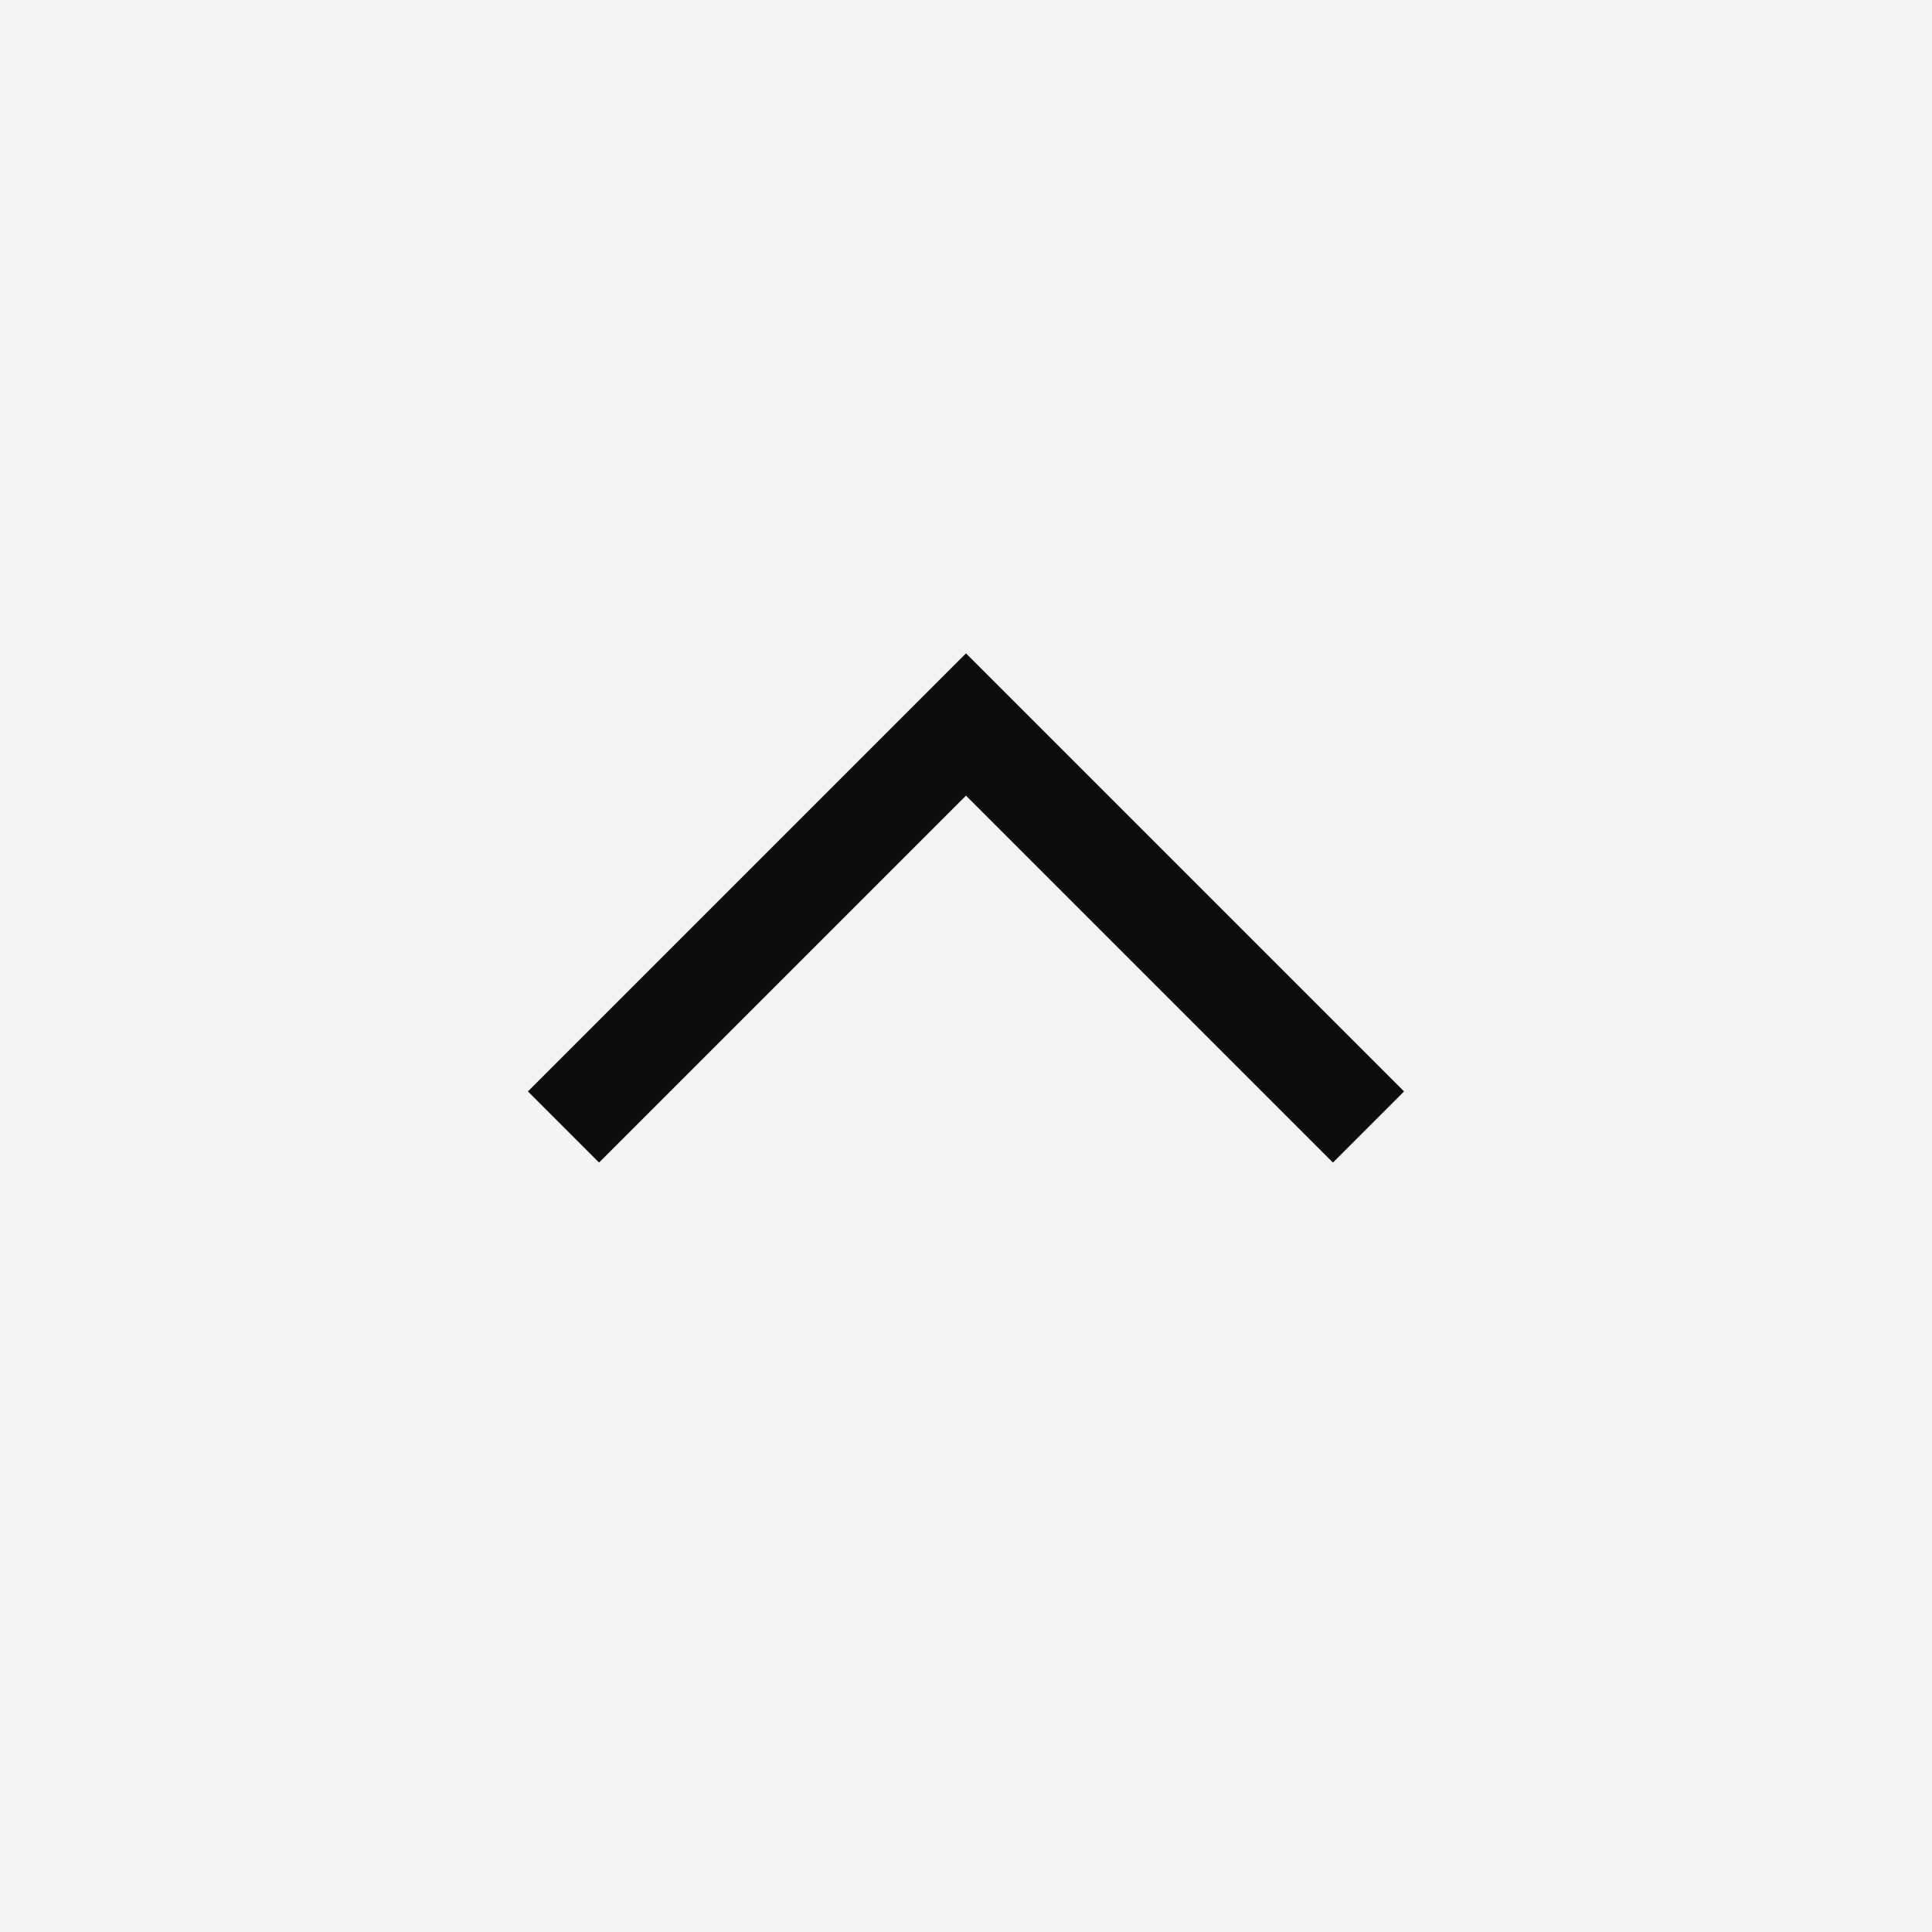 <?xml version="1.0" encoding="UTF-8"?> <svg xmlns="http://www.w3.org/2000/svg" width="24" height="24" viewBox="0 0 24 24" fill="none"><rect width="24" height="24" transform="translate(24 24) rotate(180)" fill="black" fill-opacity="0.05"></rect><path d="M7 14L12 9L17 14" stroke="#0D0D0D" stroke-width="1.25"></path></svg> 